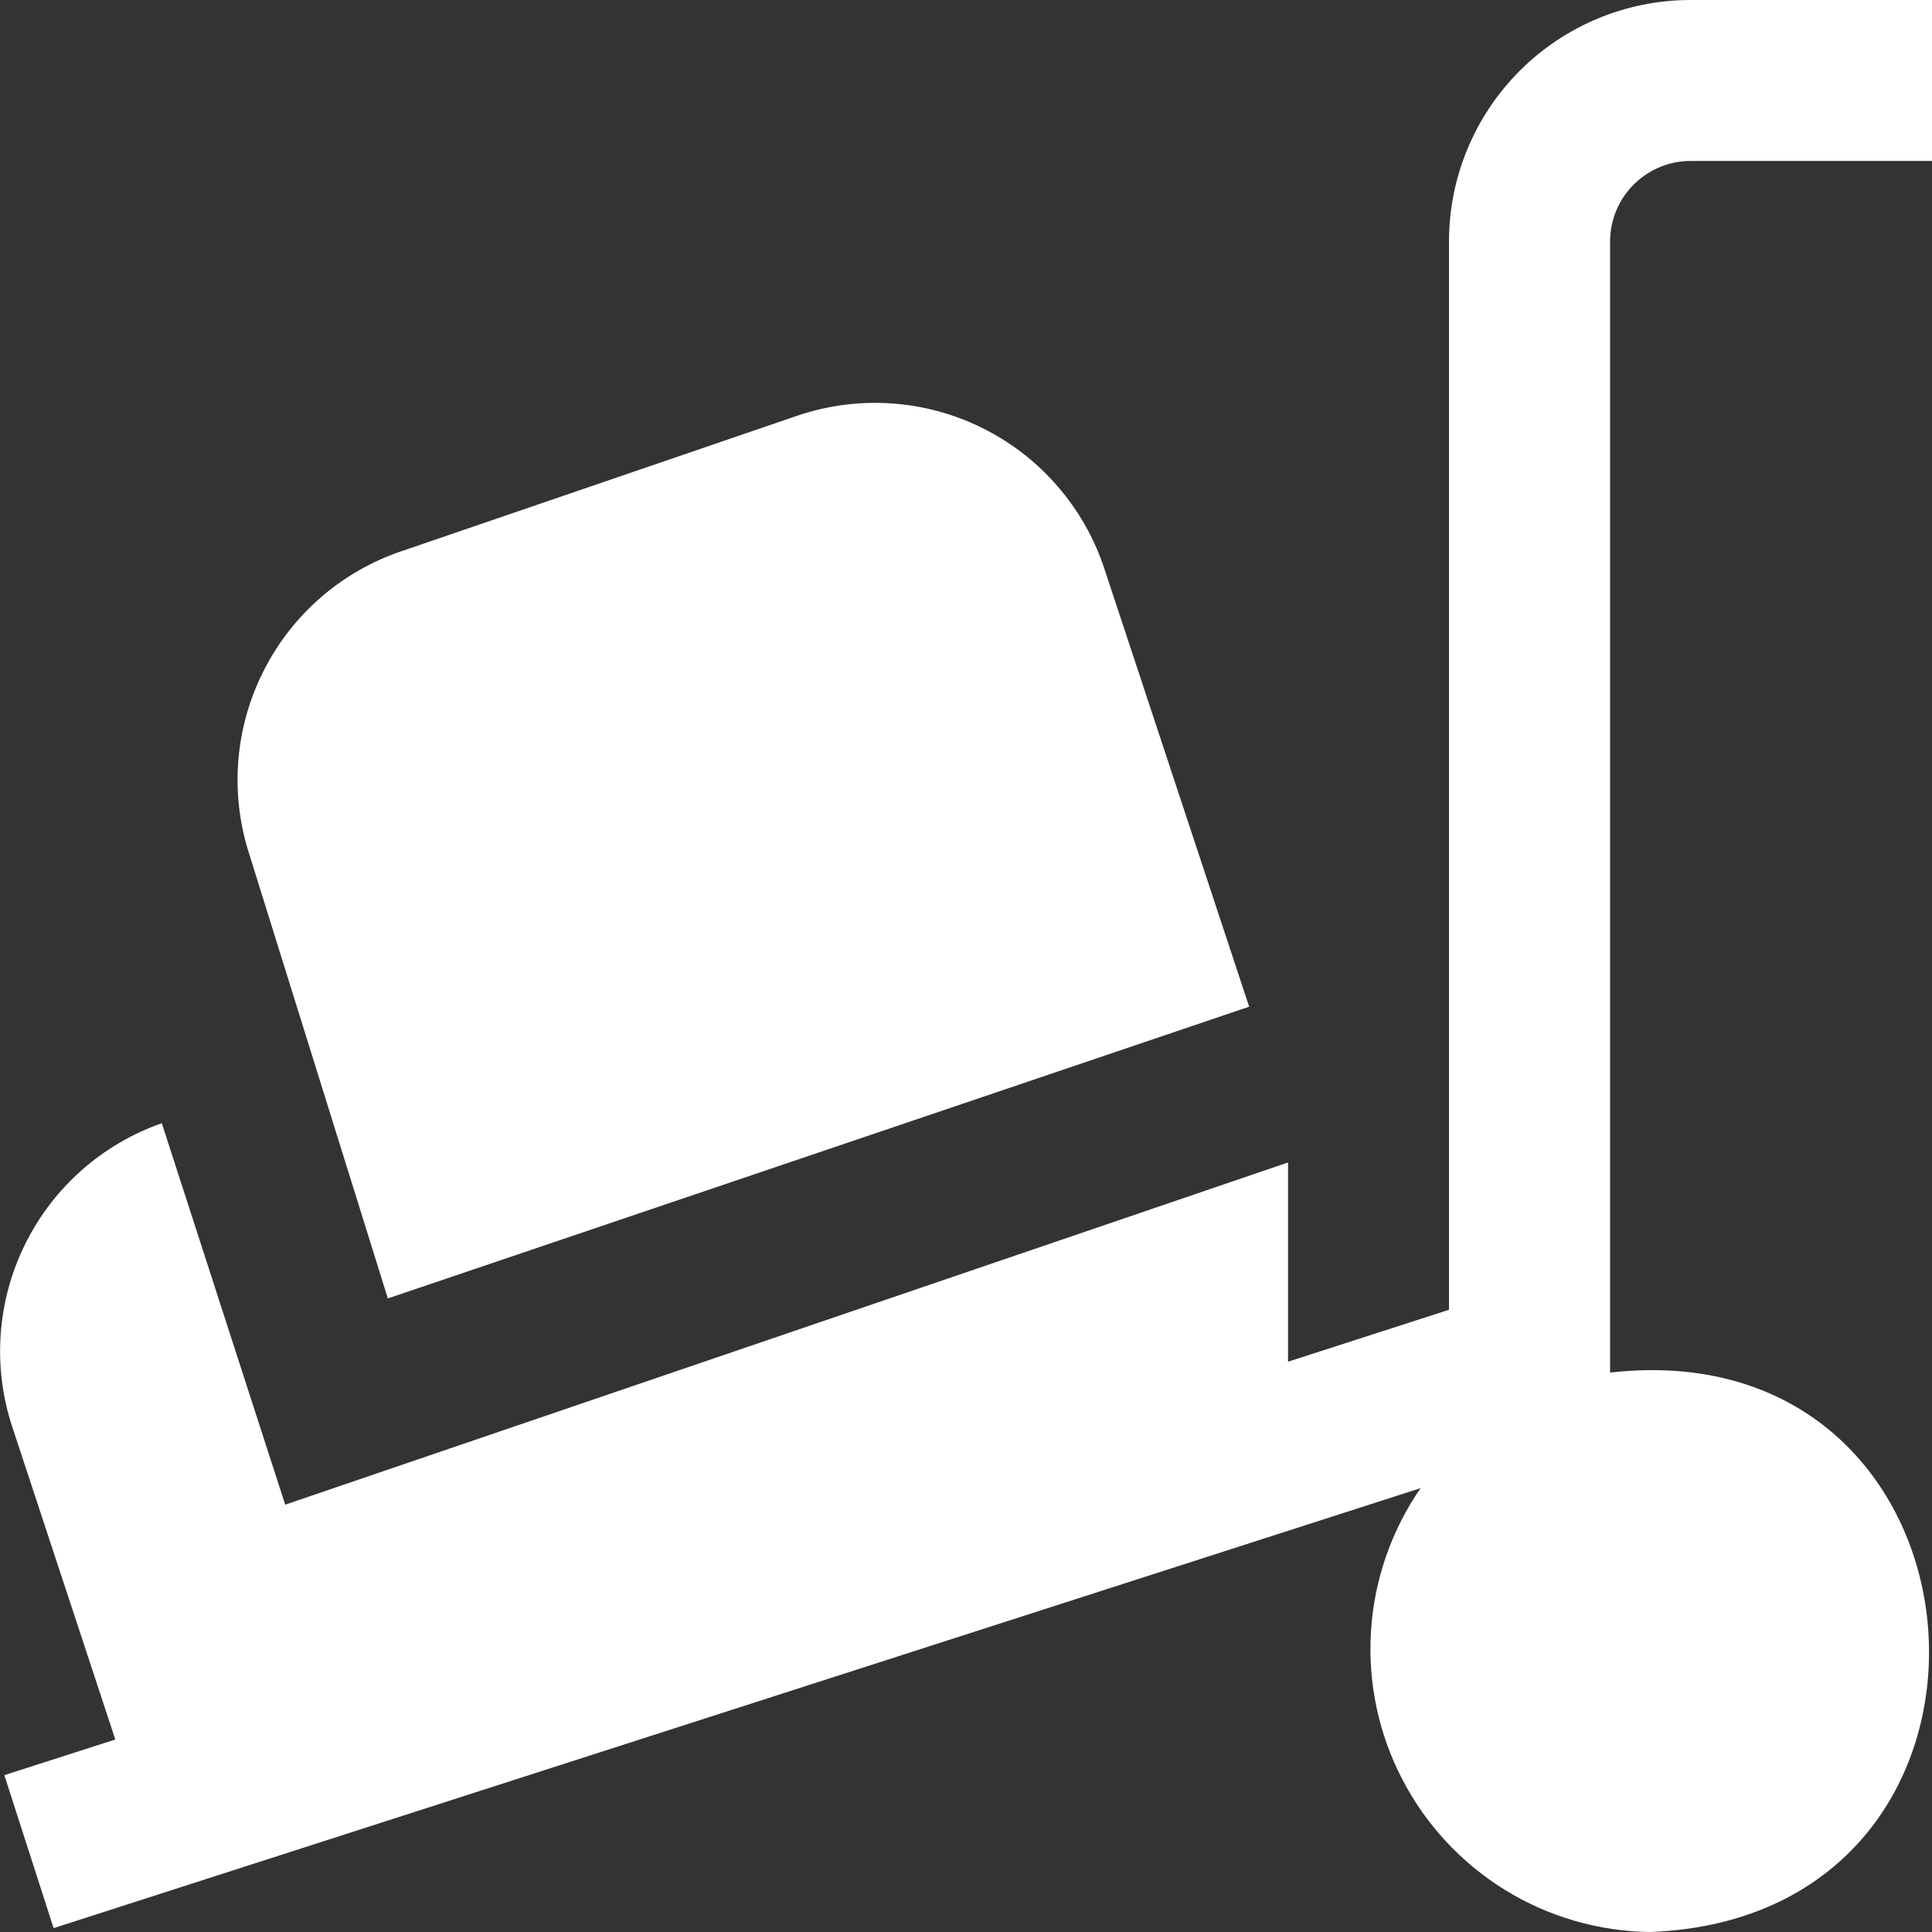 <?xml version="1.0" encoding="UTF-8"?> <svg xmlns="http://www.w3.org/2000/svg" width="16" height="16" viewBox="0 0 16 16" fill="none"><rect x="0" y="0" width="16" height="16" fill="#333333" stroke="none"/><g clip-path="url(#clip0_487_284)"><path d="M13.334 2V11.367C16.614 10.996 16.969 15.873 13.667 16C13.242 15.995 12.826 15.875 12.464 15.652C12.102 15.428 11.807 15.111 11.612 14.733C11.416 14.356 11.327 13.932 11.354 13.507C11.381 13.083 11.523 12.674 11.765 12.324L0.444 15.968L0.036 14.701L0.955 14.406L0.1 11.812C-0.063 11.315 -0.024 10.773 0.208 10.304C0.439 9.835 0.846 9.475 1.34 9.302L2.362 12.461L10.667 9.627V11.277L12 10.847V2C12 1.47 12.211 0.961 12.586 0.586C12.961 0.211 13.47 0 14 0L16 0V1.333H14C13.823 1.333 13.654 1.404 13.529 1.529C13.404 1.654 13.334 1.823 13.334 2ZM3.212 10.753L10.345 8.337L9.145 4.707C9.062 4.457 8.931 4.226 8.758 4.027C8.586 3.827 8.375 3.664 8.14 3.547C7.904 3.429 7.647 3.359 7.384 3.341C7.121 3.323 6.857 3.357 6.608 3.441L3.339 4.56C2.836 4.726 2.42 5.085 2.182 5.558C1.943 6.031 1.902 6.579 2.067 7.082L3.212 10.753Z" fill="white"></path></g><defs><clipPath id="clip0_487_284"><rect width="16" height="16" fill="white"></rect></clipPath></defs></svg> 